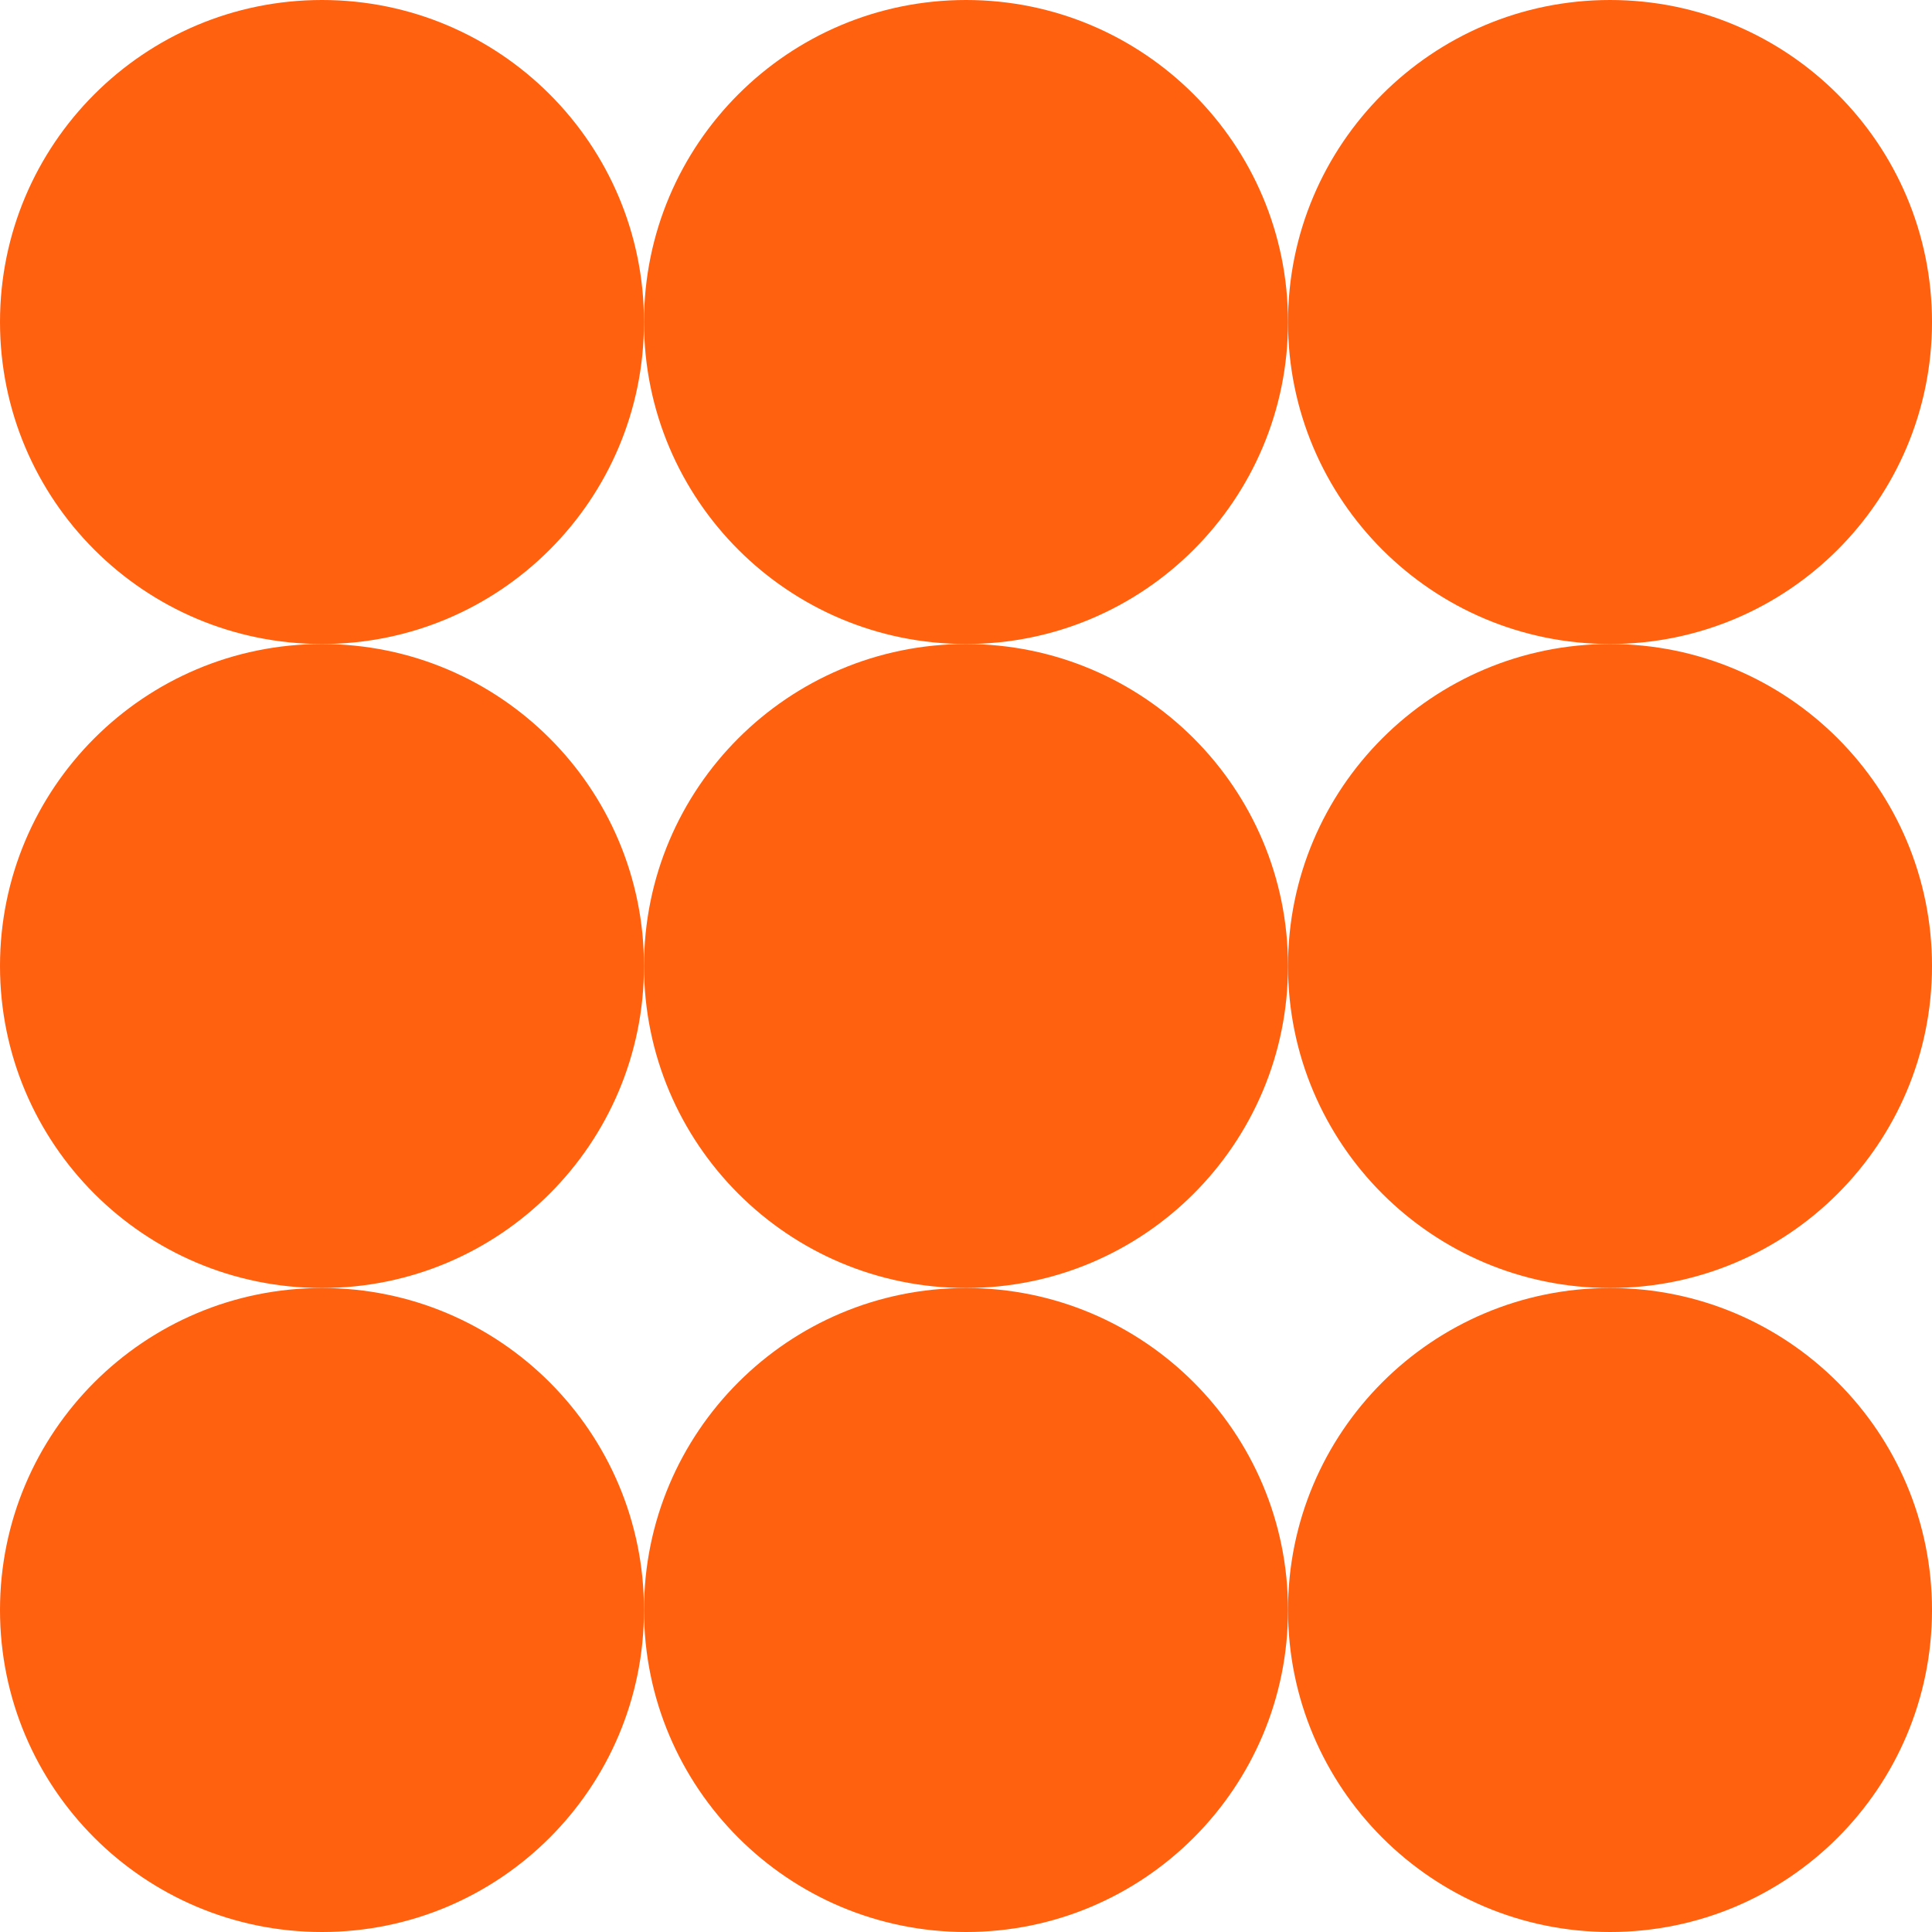 <svg width="432" height="432" viewBox="0 0 432 432" fill="none" xmlns="http://www.w3.org/2000/svg">
<path d="M144 72C144 111.765 111.765 144 72 144C32.236 144 0 111.765 0 72C0 32.236 32.236 0 72 0C111.765 0 144 32.236 144 72Z" fill="#FF610F"/>
<path d="M432 216C432 255.764 399.764 288 360 288C320.236 288 288 255.764 288 216C288 176.236 320.236 144 360 144C399.764 144 432 176.236 432 216Z" fill="#FF610F"/>
<path d="M288 216C288 255.764 255.764 288 216 288C176.236 288 144 255.764 144 216C144 176.236 176.236 144 216 144C255.764 144 288 176.236 288 216Z" fill="#FF610F"/>
<path d="M144 216C144 255.764 111.765 288 72 288C32.236 288 0 255.764 0 216C0 176.236 32.236 144 72 144C111.765 144 144 176.236 144 216Z" fill="#FF610F"/>
<path d="M432 360C432 399.764 399.764 432 360 432C320.236 432 288 399.764 288 360C288 320.236 320.236 288 360 288C399.764 288 432 320.236 432 360Z" fill="#FF610F"/>
<path d="M288 360C288 399.764 255.764 432 216 432C176.236 432 144 399.764 144 360C144 320.236 176.236 288 216 288C255.764 288 288 320.236 288 360Z" fill="#FF610F"/>
<path d="M144 360C144 399.764 111.765 432 72 432C32.236 432 0 399.764 0 360C0 320.236 32.236 288 72 288C111.765 288 144 320.236 144 360Z" fill="#FF610F"/>
<path d="M432 72C432 111.765 399.764 144 360 144C320.236 144 288 111.765 288 72C288 32.236 320.236 0 360 0C399.764 0 432 32.236 432 72Z" fill="#FF610F"/>
<path d="M288 72C288 111.765 255.764 144 216 144C176.236 144 144 111.765 144 72C144 32.236 176.236 0 216 0C255.764 0 288 32.236 288 72Z" fill="#FF610F"/>
</svg>
